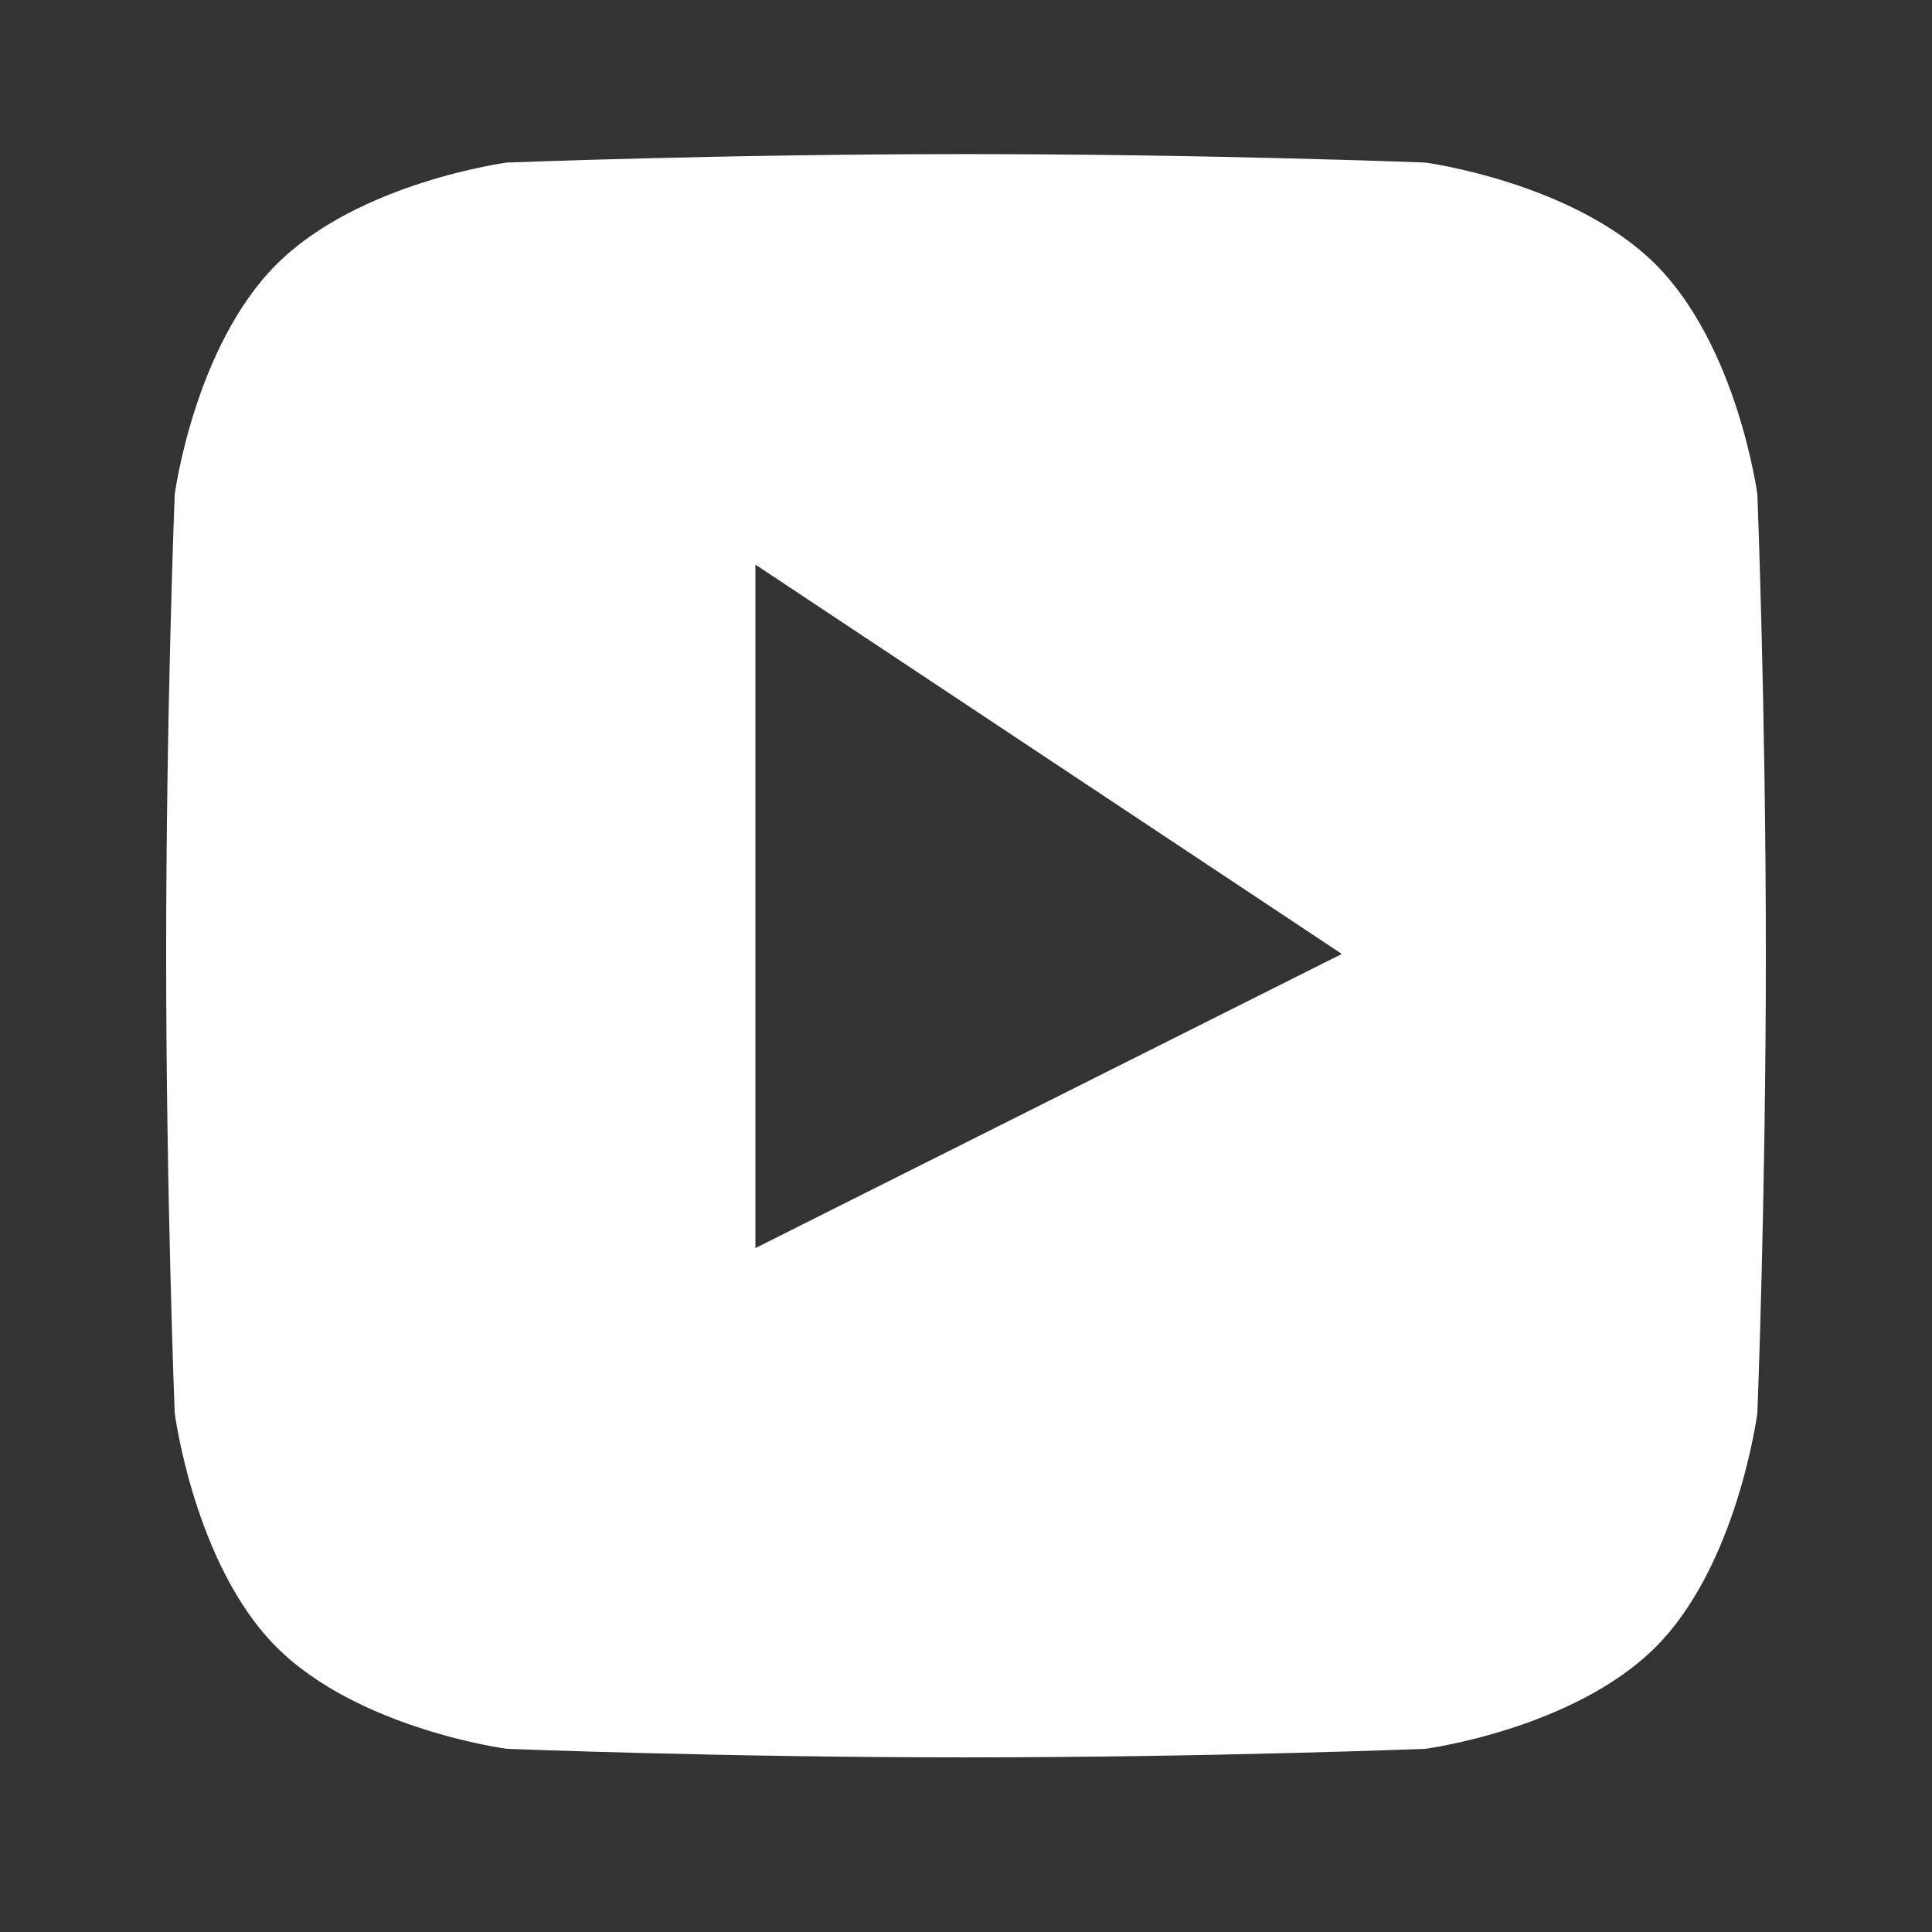 <svg width="21" height="21" viewBox="0 0 21 21" fill="none" xmlns="http://www.w3.org/2000/svg">
    <rect x="0" y="0" width="21" height="21" fill="#333333" stroke="none"/>
    <path d="M19.102 5.375C19.102 5.375 18.888 3.766 17.995 2.873C17.101 1.981 15.492 1.767 15.492 1.767C15.492 1.767 13.141 1.675 10.5 1.675C7.859 1.675 5.509 1.767 5.509 1.767C5.509 1.767 3.899 1.981 3.006 2.873C2.112 3.766 1.899 5.375 1.899 5.375C1.899 5.375 1.806 7.726 1.806 10.367C1.806 13.008 1.899 15.358 1.899 15.358C1.899 15.358 2.112 17.011 3.006 17.904C3.899 18.796 5.509 19.009 5.509 19.009C5.509 19.009 7.859 19.102 10.5 19.102C13.141 19.102 15.492 19.009 15.492 19.009C15.492 19.009 17.101 18.796 17.995 17.904C18.888 17.011 19.102 15.358 19.102 15.358C19.102 15.358 19.194 13.008 19.194 10.367C19.194 7.726 19.102 5.375 19.102 5.375ZM8.211 13.566V6.137L14.585 10.369L8.211 13.566Z" fill="white"/>
  </svg>
  